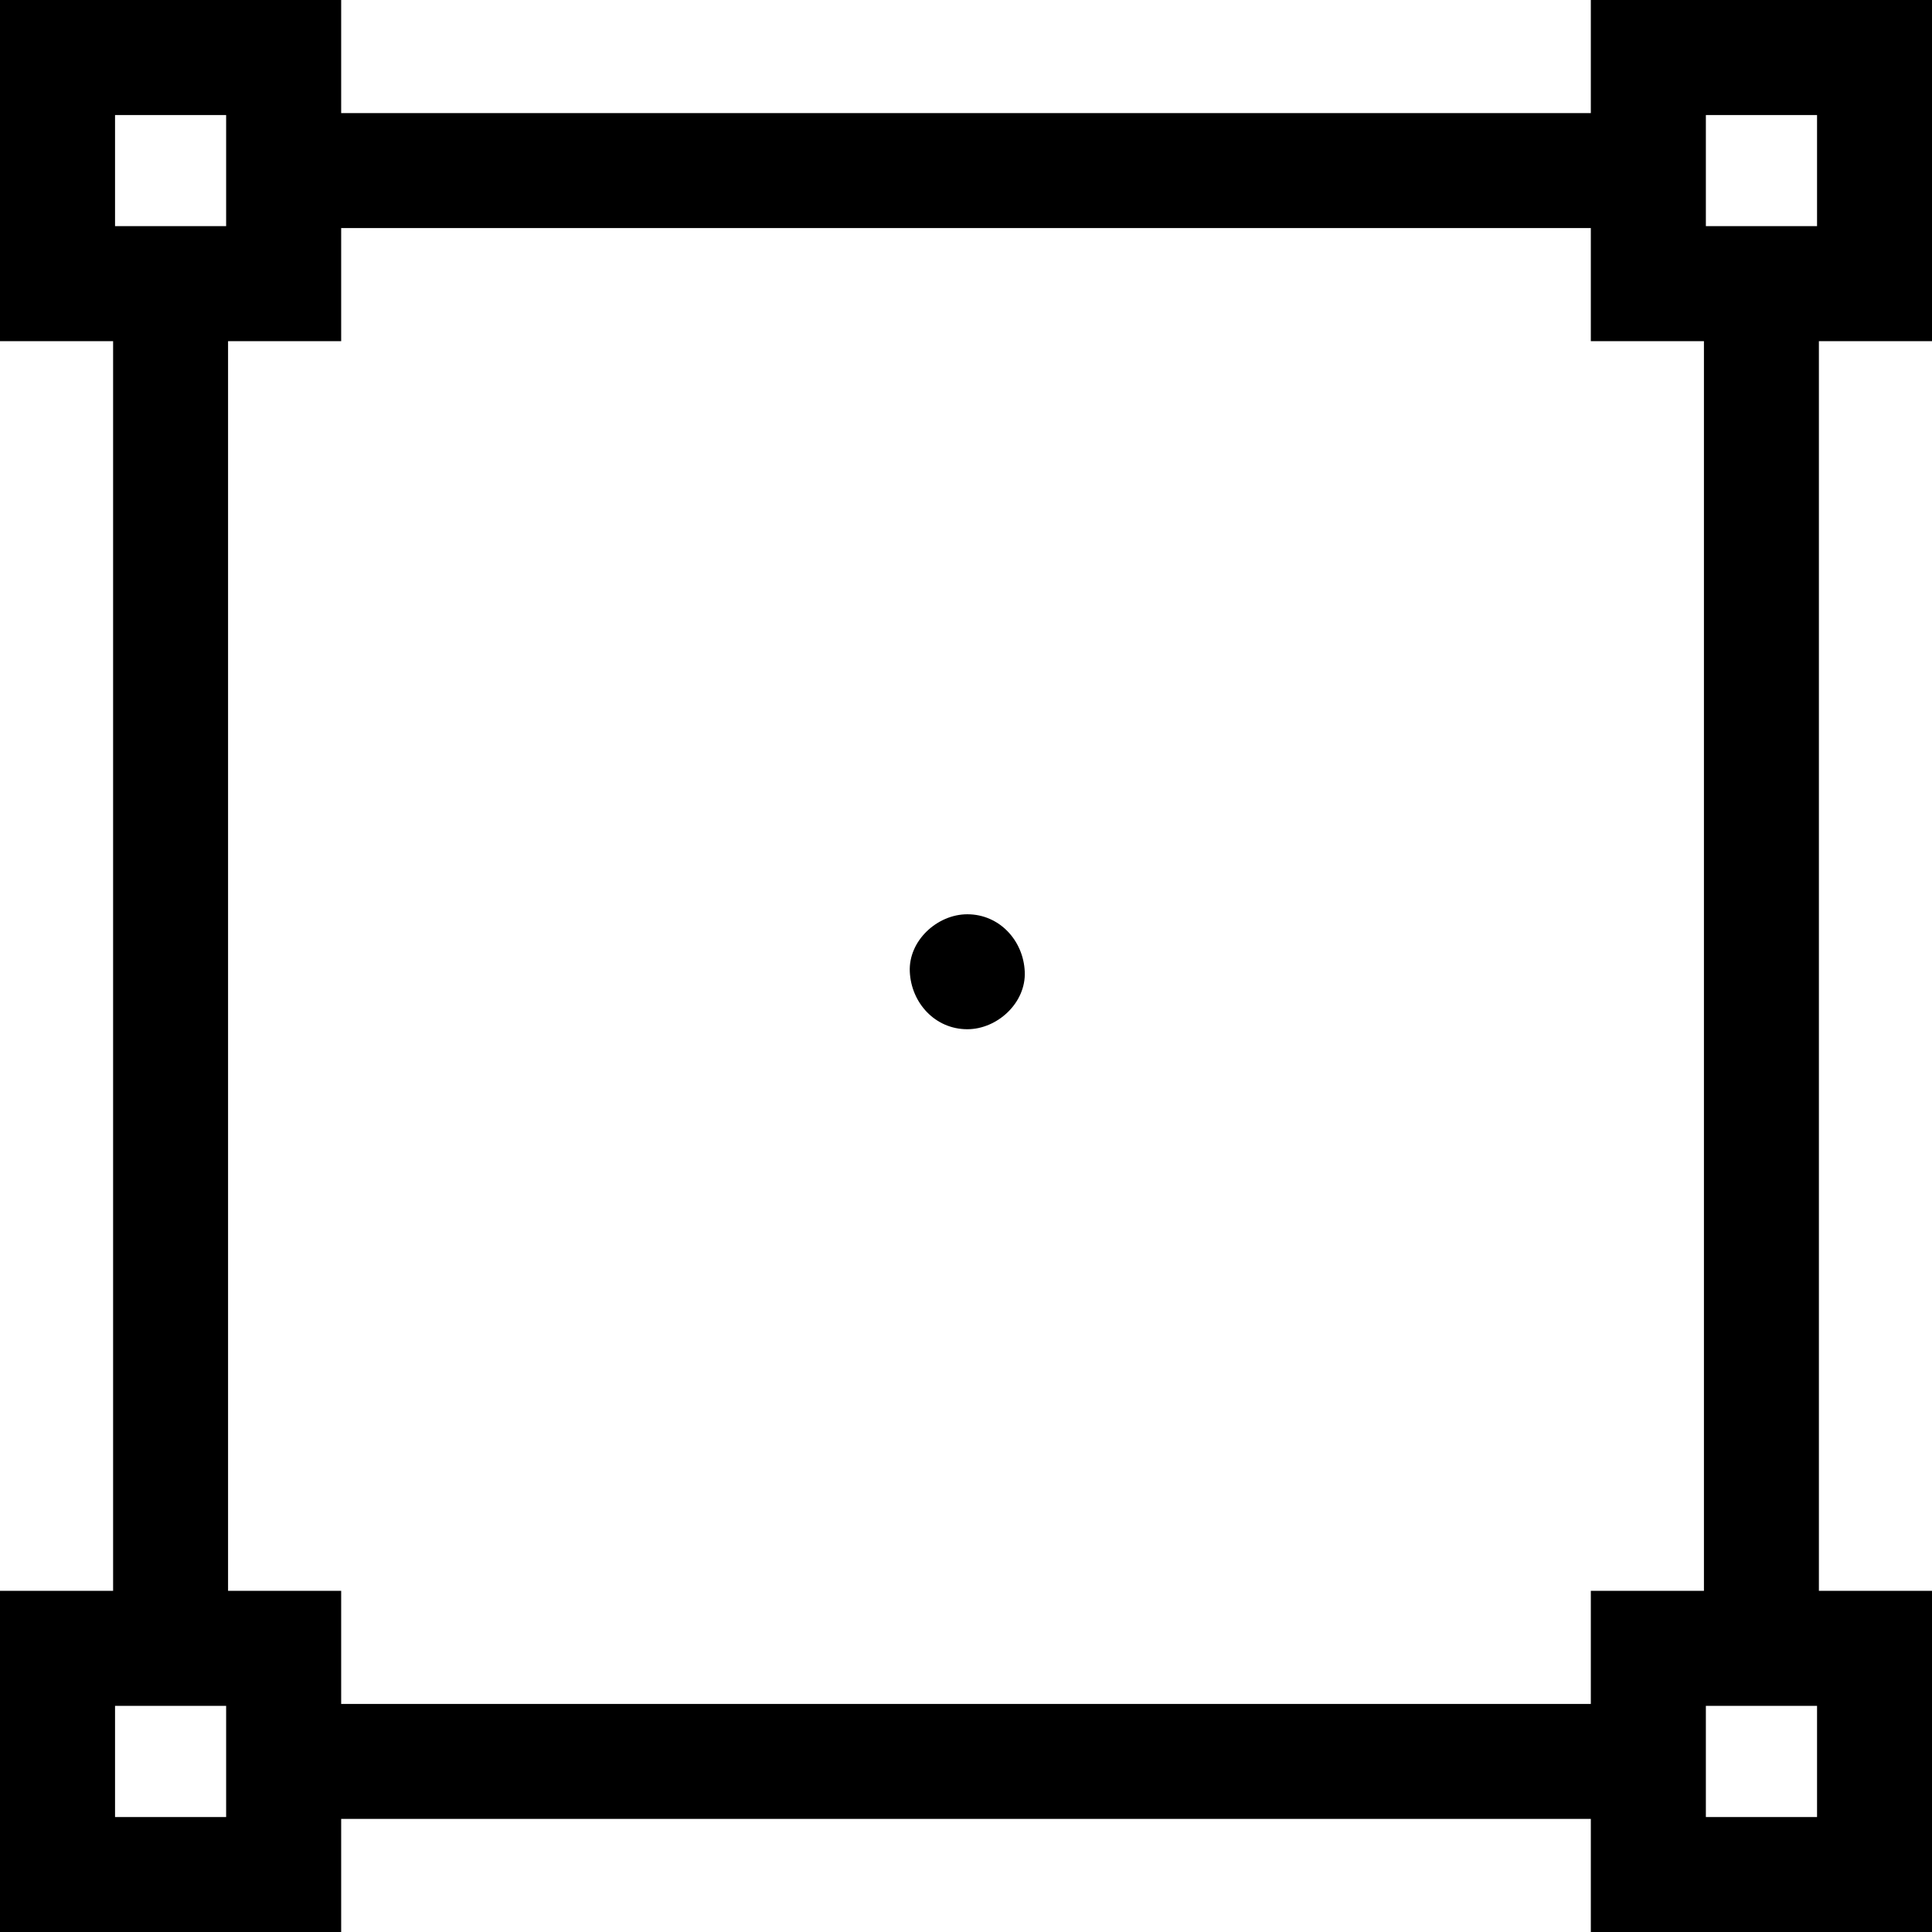 <svg width="22" height="22" viewBox="0 0 22 22" fill="none" xmlns="http://www.w3.org/2000/svg">
<path d="M22 3.885V0H18.115V1.288H3.885V0H0V3.885H1.288V18.115H0V22H3.885V20.712H18.115V22H22V18.115H20.712V3.885H22ZM19.425 1.31H20.691V2.575H19.425V1.31ZM1.31 1.31H2.575V2.575H1.31V1.31ZM2.575 20.691H1.31V19.425H2.575V20.691ZM20.691 20.691H19.425V19.425H20.691V20.691ZM19.403 18.115H18.115V19.403H3.885V18.115H2.597V3.885H3.885V2.597H18.115V3.885H19.403V18.115Z" fill="black"/>
<path d="M11.015 11.72C11.357 11.72 11.685 11.419 11.669 11.065C11.654 10.711 11.382 10.411 11.015 10.411C10.672 10.411 10.344 10.712 10.36 11.065C10.376 11.42 10.648 11.72 11.015 11.72Z" fill="black"/>
</svg>
